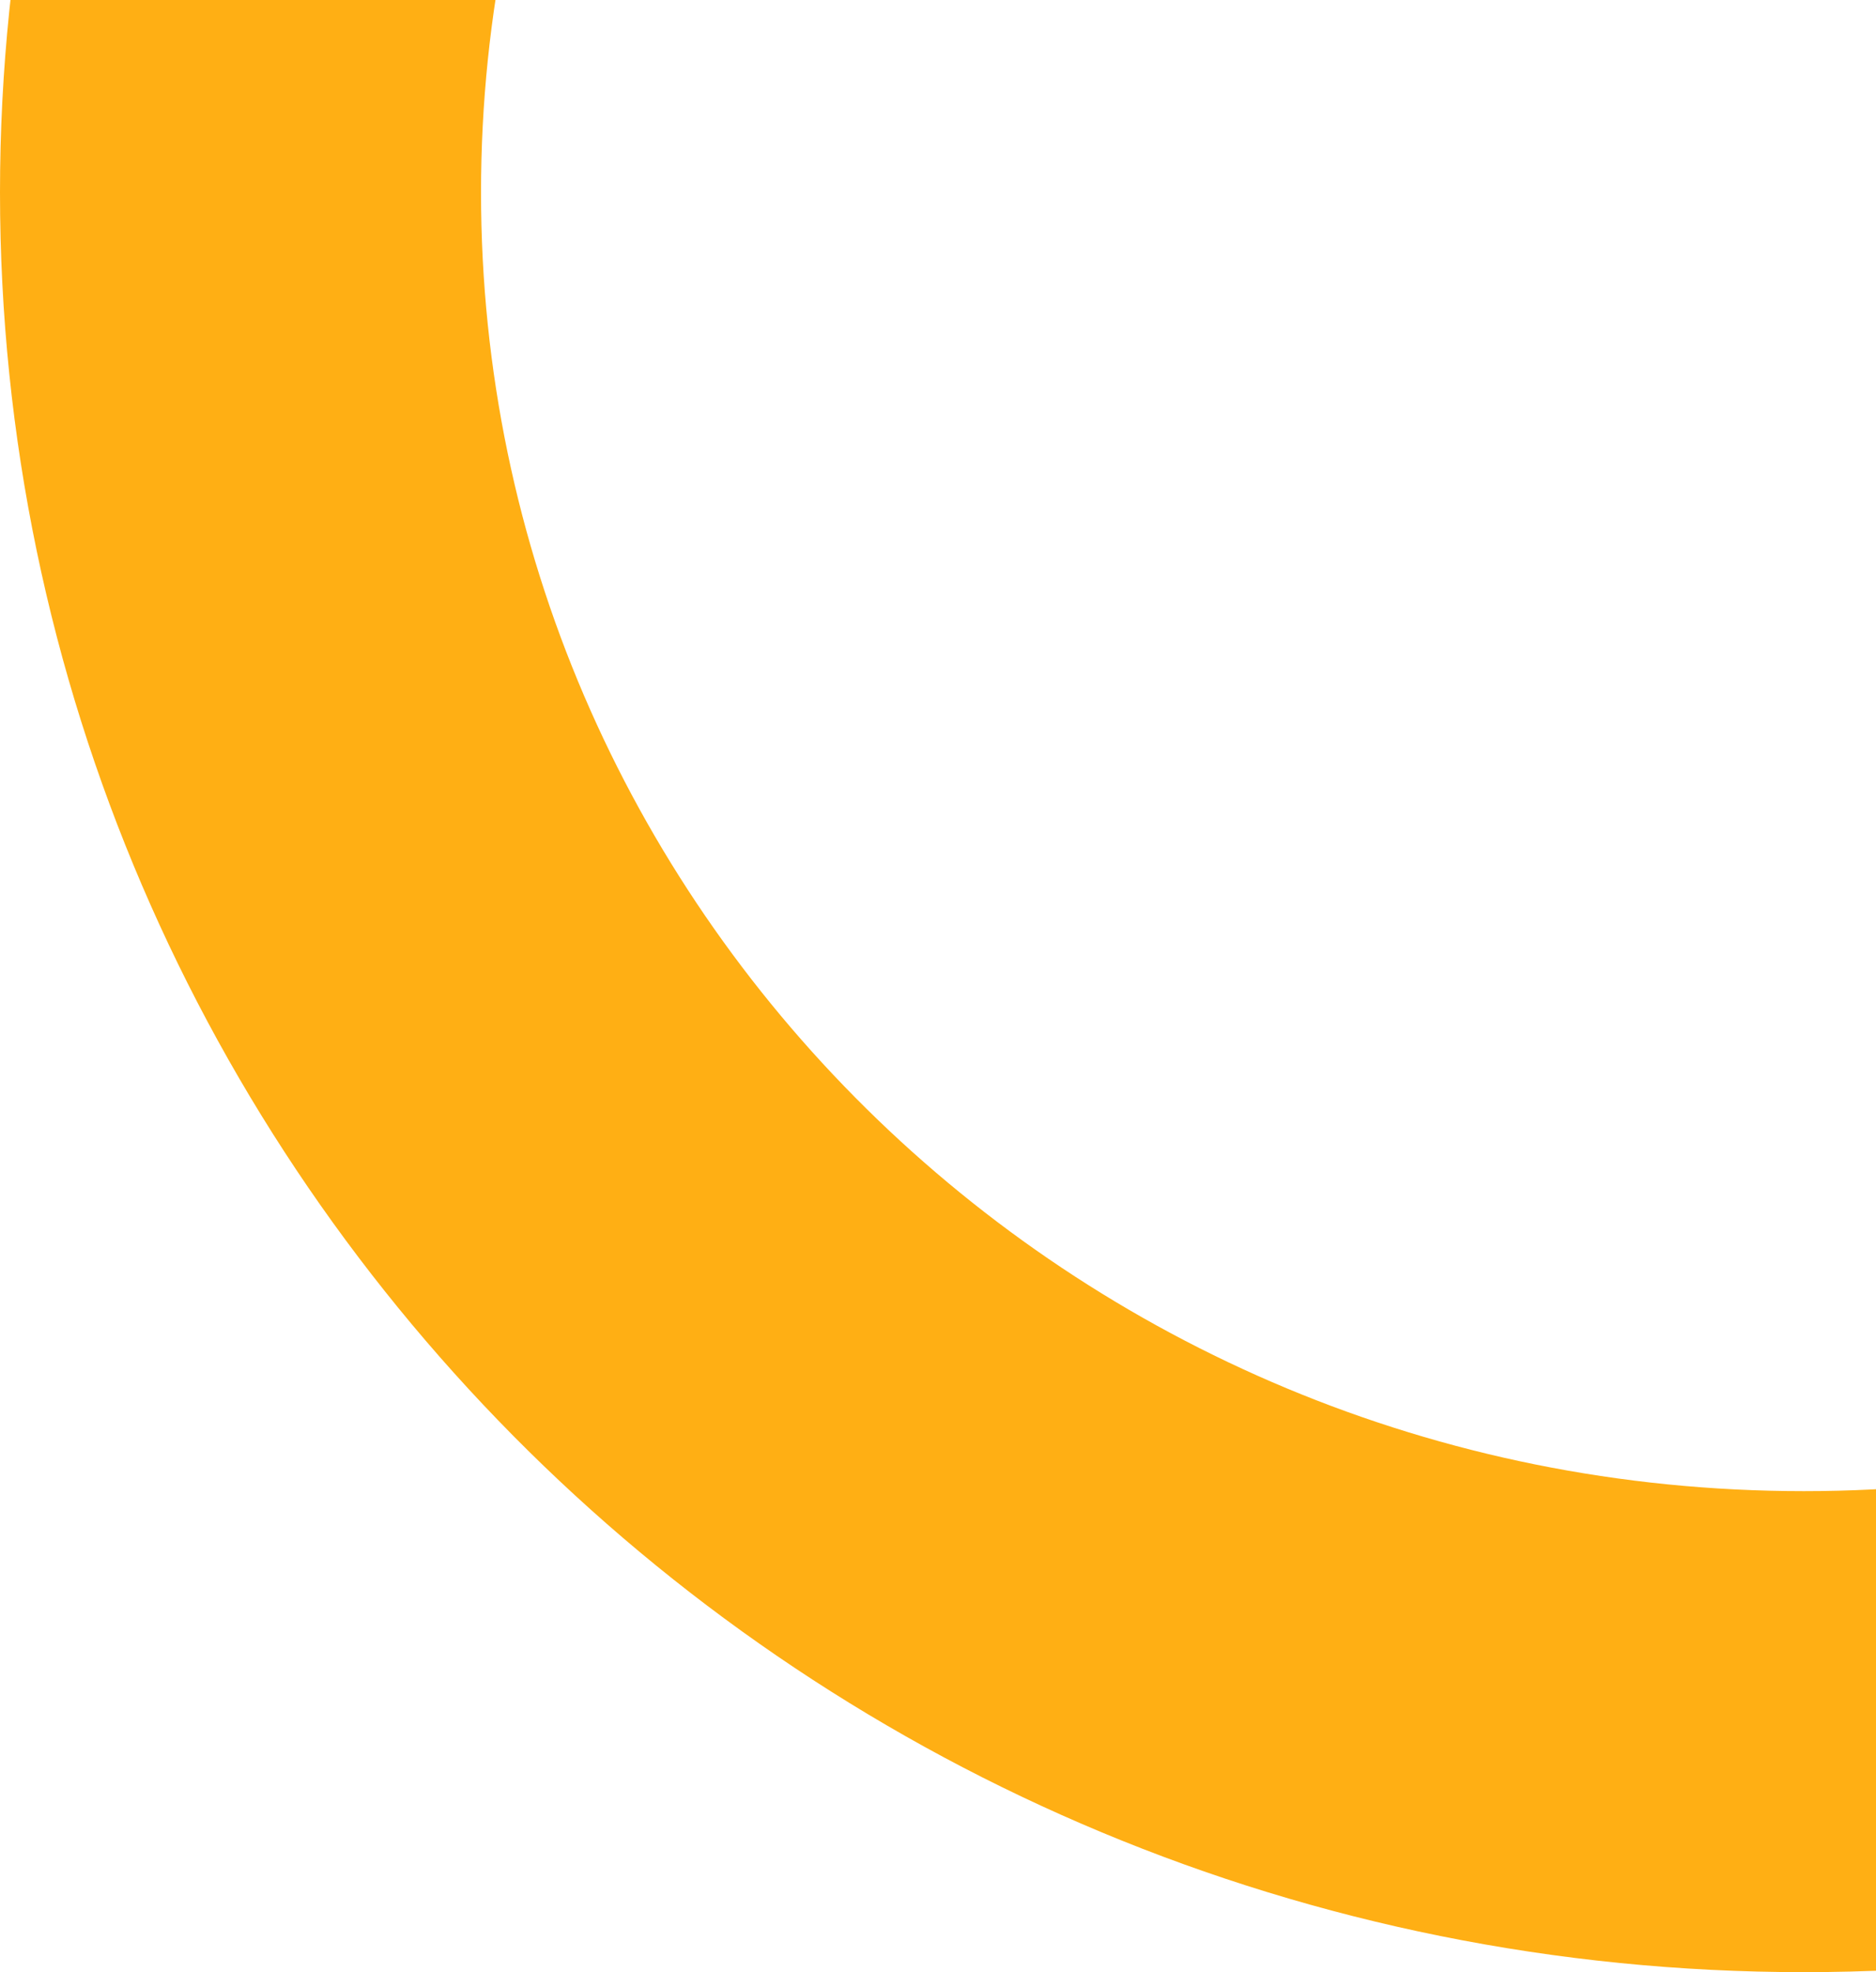 <svg width="39" height="41" viewBox="0 0 39 41" fill="none" xmlns="http://www.w3.org/2000/svg">
<path d="M37.5 36C19.487 36 5 21.61 5 4C5 -13.61 19.487 -28 37.5 -28C55.513 -28 70 -13.61 70 4C70 21.61 55.513 36 37.5 36Z" stroke="#FFAF14" stroke-width="10"/>
</svg>

